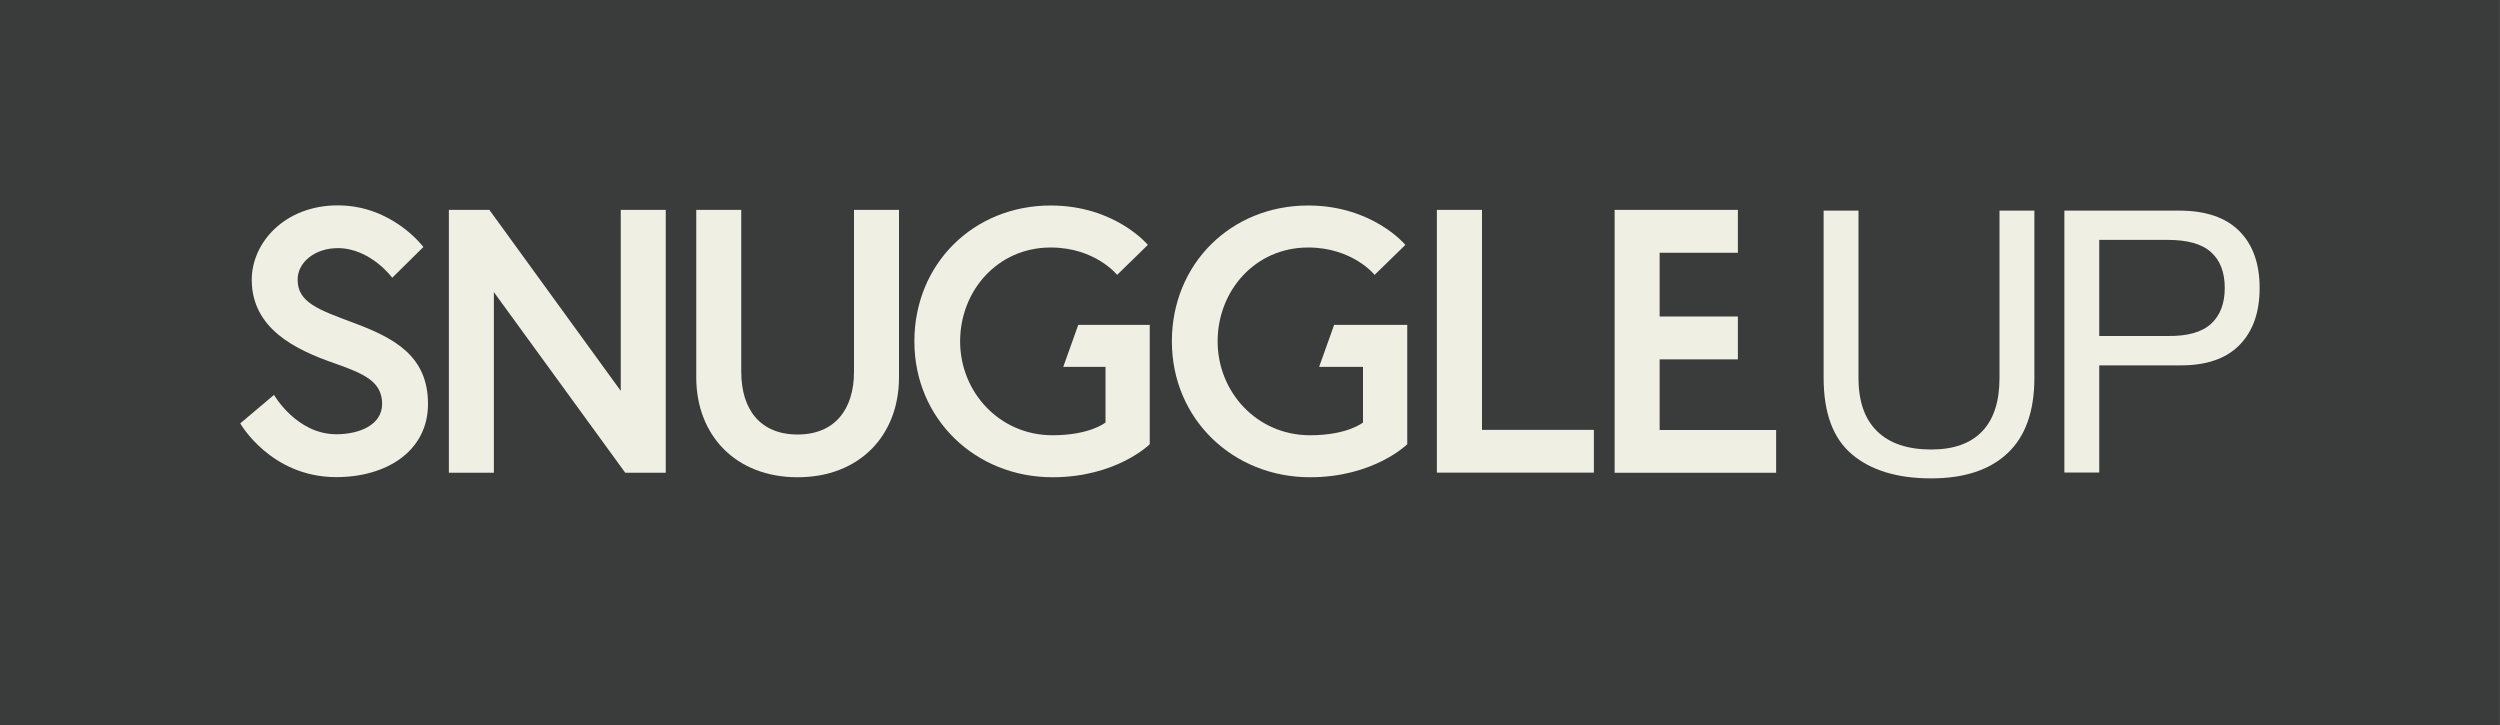<?xml version="1.0" encoding="utf-8"?>
<!-- Generator: Adobe Illustrator 24.1.1, SVG Export Plug-In . SVG Version: 6.00 Build 0)  -->
<svg version="1.1" id="Ebene_1" xmlns="http://www.w3.org/2000/svg" xmlns:xlink="http://www.w3.org/1999/xlink" x="0px" y="0px"
	 viewBox="0 0 200 58" style="enable-background:new 0 0 200 58;" xml:space="preserve">
<rect x="0" y="0" width="200" height="58" fill="#808080" stroke="none"/>
<style type="text/css">
	.st0{fill:#3A3B3B;}
	.st1{fill:#F0EFE4;}
</style>
<rect x="-0.01" class="st0" width="200" height="58"/>
<g>
	<path class="st1" d="M26.72,29.05c-3.09-1.08-6.58-2.76-6.58-6.67c0-2.97,2.64-5.95,6.88-5.95c4.39,0,6.85,3.33,6.85,3.33
		l-2.49,2.46c0,0-1.74-2.37-4.36-2.37c-1.8,0-3.21,1.11-3.21,2.52c0,1.83,1.65,2.4,4.54,3.48c3.21,1.2,5.89,2.64,5.89,6.46
		c0,3.81-3.36,5.86-7.33,5.86c-5.26,0-7.69-4.3-7.69-4.3l2.7-2.28c0,0,1.8,3.15,4.99,3.15c1.8,0,3.66-0.72,3.66-2.43
		C30.56,30.55,29.21,29.92,26.72,29.05z"/>
	<path class="st1" d="M39.15,16.79l10.51,14.48V16.79h3.6v21.03h-3.24L39.51,23.37v14.45h-3.6V16.79H39.15z"/>
	<path class="st1" d="M68.32,16.79h3.6v13.4c0,4.63-3.15,7.99-8.11,7.99c-4.96,0-8.11-3.36-8.11-7.99v-13.4h3.6c0,0,0,6.01,0,12.95
		c0,3,1.5,5.02,4.51,5.02c2.97,0,4.51-2.01,4.51-5.02C68.32,22.8,68.32,16.79,68.32,16.79z"/>
	<path class="st1" d="M114.96,16.79h3.6v17.6h8.95v3.42h-12.56V16.79z"/>
	<g>
		<path class="st1" d="M160.6,36.26c-1.43,1.34-3.46,2.01-6.11,2.01c-2.7,0-4.81-0.64-6.33-1.92c-1.52-1.28-2.27-3.32-2.27-6.12
			V16.85h2.79v13.39c0,1.88,0.5,3.3,1.5,4.27c1,0.97,2.44,1.45,4.32,1.45c1.78,0,3.14-0.48,4.07-1.45c0.93-0.97,1.39-2.39,1.39-4.27
			V16.85h2.79v13.39C162.75,32.91,162.03,34.92,160.6,36.26z"/>
		<path class="st1" d="M174.34,16.85c2.11,0,3.71,0.54,4.8,1.63c1.09,1.09,1.63,2.61,1.63,4.56c0,1.96-0.54,3.48-1.63,4.58
			c-1.09,1.1-2.69,1.63-4.8,1.61h-6.4v8.57h-2.79V16.85H174.34z M173.4,26.88c1.59,0.02,2.74-0.3,3.48-0.97
			c0.73-0.67,1.1-1.62,1.1-2.88c0-1.25-0.37-2.21-1.1-2.86c-0.73-0.66-1.89-0.98-3.48-0.98h-5.46v7.69H173.4z"/>
	</g>
	<path class="st1" d="M106.73,25.99l-1.2,3.36h3.51v4.45c0,0-1.23,1.02-4.24,1.02c-4.24,0-7.39-3.45-7.39-7.51
		c0-4.05,3-7.51,7.24-7.51c3.57,0,5.32,2.19,5.32,2.19l2.46-2.4c0,0-2.61-3.15-7.78-3.15c-6.16,0-10.9,4.66-10.9,10.87
		c0,6.22,4.9,10.87,11.05,10.87c5.11,0,7.78-2.64,7.78-2.64v-9.55H106.73z"/>
	<path class="st1" d="M86.26,25.99l-1.2,3.36h3.38v4.45c0,0-1.23,1.02-4.24,1.02c-4.24,0-7.39-3.45-7.39-7.51
		c0-4.05,3-7.51,7.24-7.51c3.57,0,5.32,2.19,5.32,2.19l2.46-2.4c0,0-2.61-3.15-7.78-3.15c-6.16,0-10.9,4.66-10.9,10.87
		c0,6.22,4.9,10.87,11.05,10.87c5.11,0,7.78-2.64,7.78-2.64v-9.55H86.26z"/>
	<polygon class="st1" points="132.77,28.75 139.03,28.75 139.03,25.32 132.77,25.32 132.77,20.22 139.03,20.22 139.03,16.79 
		129.17,16.79 129.17,37.82 142.09,37.82 142.09,34.4 132.77,34.4 	"/>
</g>
</svg>
